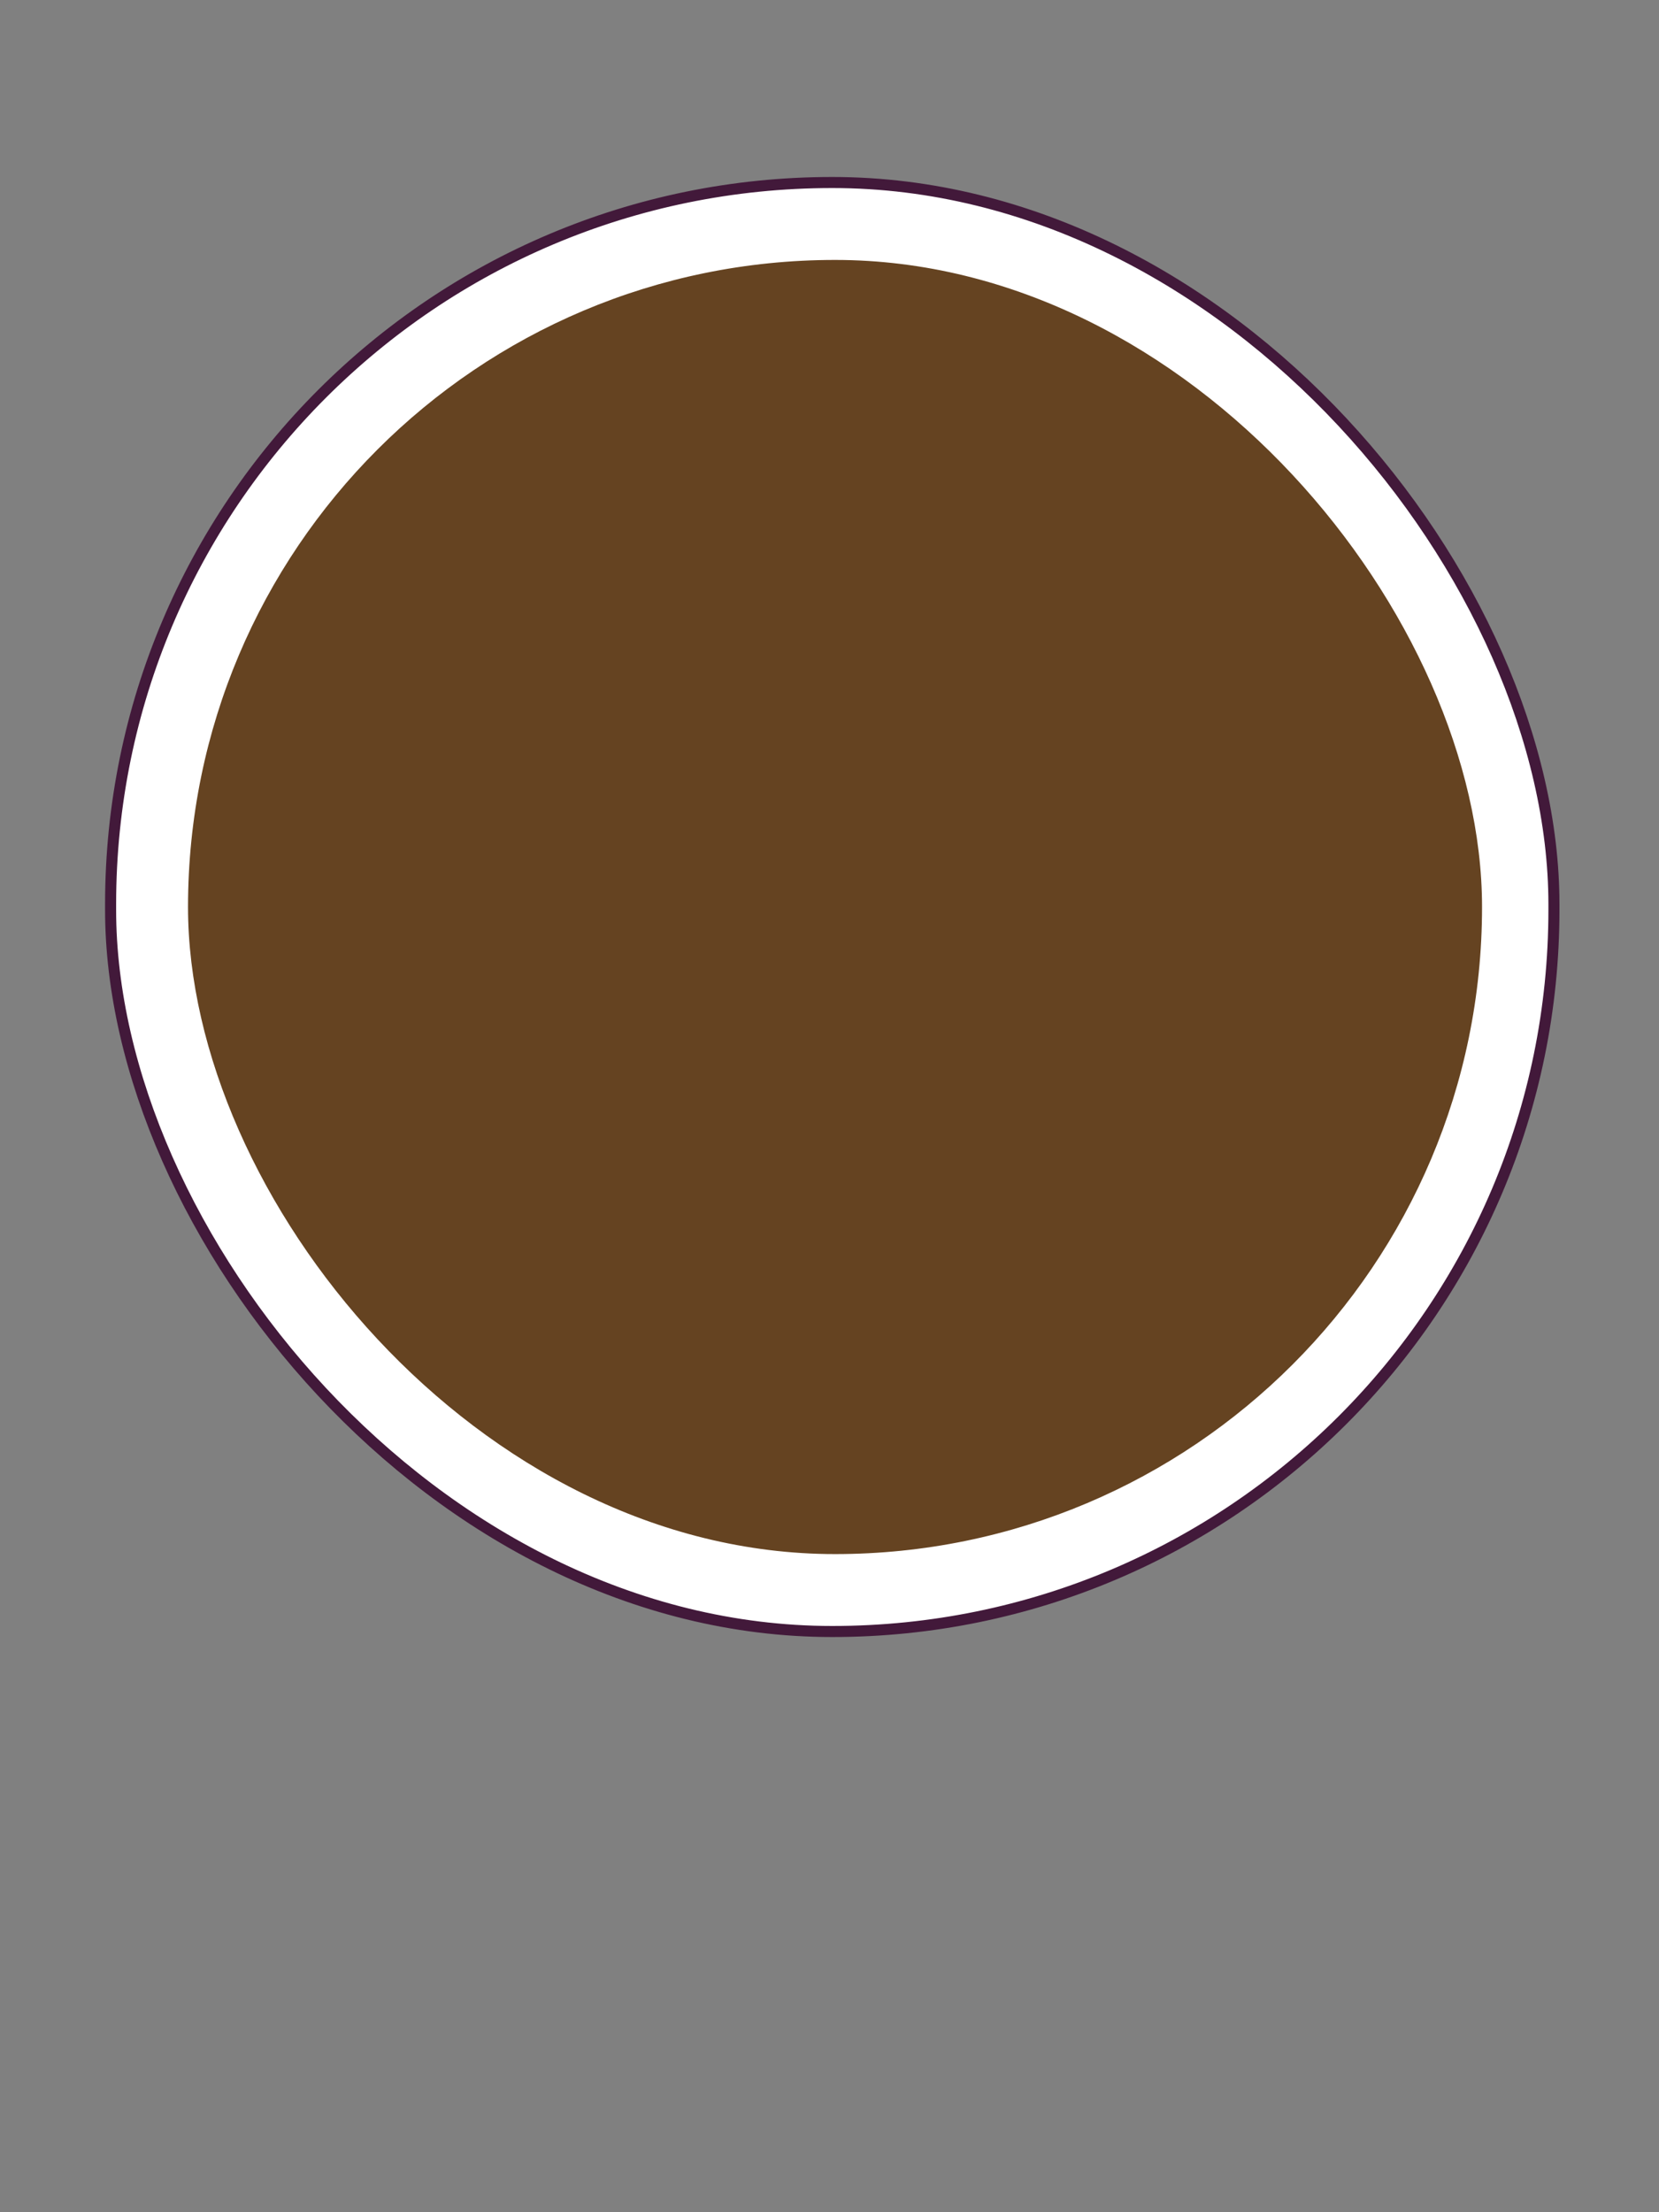 <svg width="300" height="400" viewBox="0 0 300 400" fill="none" xmlns="http://www.w3.org/2000/svg">
<rect x="0" y="0" width="300" height="400" fill="#808080" stroke="none"/>
<rect x="20" y="33" width="261" height="262" rx="130.5" fill="white"/>
<rect x="20" y="33" width="261" height="262" rx="130.5" stroke="#42193A" stroke-width="2"/>
<rect x="34" y="47" width="234" height="234" rx="117" fill="#654321"/>
</svg>
